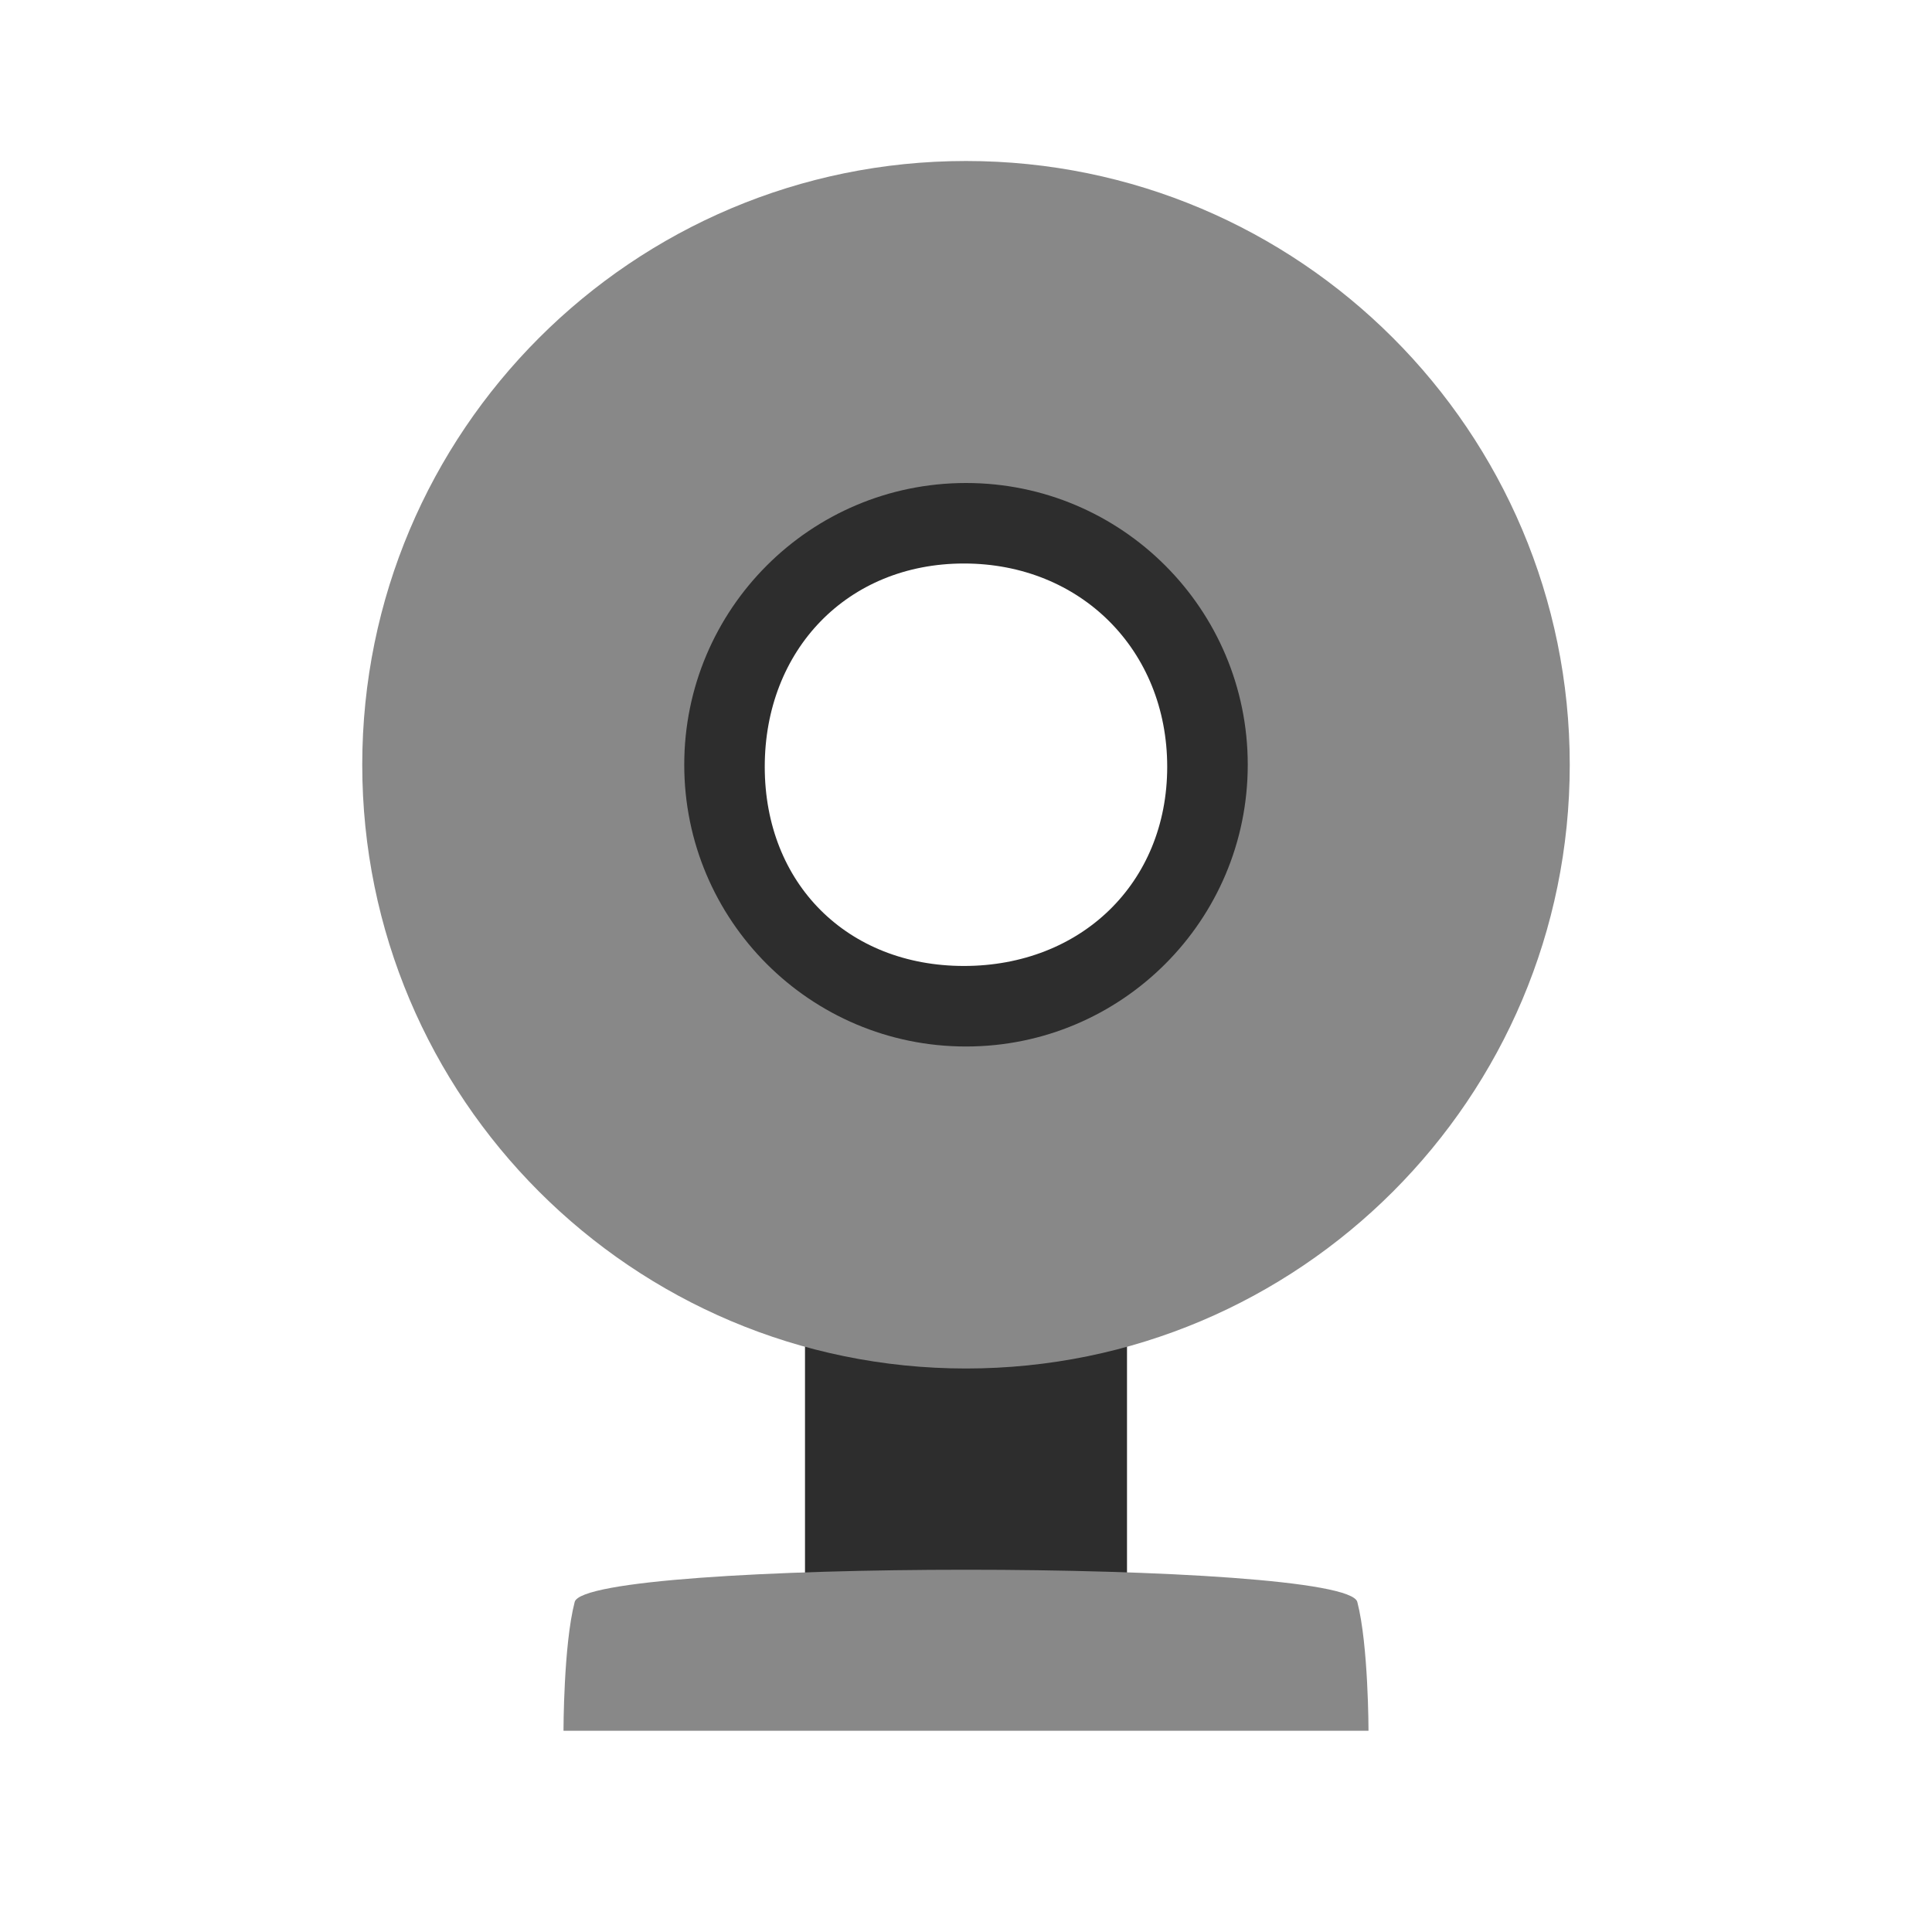 <svg xmlns="http://www.w3.org/2000/svg" viewBox="0 0 48 48">
 <rect width="8" height="10" x="20" y="31" style="fill:#2d2d2d;fill-opacity:1;stroke:none"/>
 <path d="m 24 4 c -8.284 0 -15 6.716 -15 15 c 0 8.284 6.716 15 15 15 8.284 0 15 -6.716 15 -15 0 -8.284 -6.716 -15 -15 -15 z m 0 8.5 c 3.59 0 6.5 2.91 6.5 6.5 0 3.59 -2.91 6.5 -6.5 6.5 -3.59 0 -6.5 -2.91 -6.5 -6.5 0 -3.59 2.91 -6.5 6.5 -6.5 z" style="fill:#888;opacity:1;fill-opacity:1;stroke:none"/>
 <path d="m 14.278 39.8 c 0.278 -1.067 19.17 -1.067 19.444 0 c 0.278 1.067 0.278 3.2 0.278 3.2 l -20 0 c 0 0 0 -2.133 0.278 -3.2 z" style="fill:#888;fill-opacity:1;stroke:none"/>
 <path d="m 24 12 c -3.866 0 -7 3.134 -7 7 0 3.866 3.134 7 7 7 3.866 0 7 -3.134 7 -7 c 0 -3.866 -3.134 -7 -7 -7 m -0.051 2 c 2.899 0 5.05 2.152 5.05 5.05 0 2.899 -2.152 4.949 -5.05 4.949 -2.899 0 -4.949 -2.049 -4.949 -4.949 0 -2.899 2.049 -5.05 4.949 -5.05" style="fill:#2d2d2d;fill-opacity:1;stroke:none"/>
</svg>
